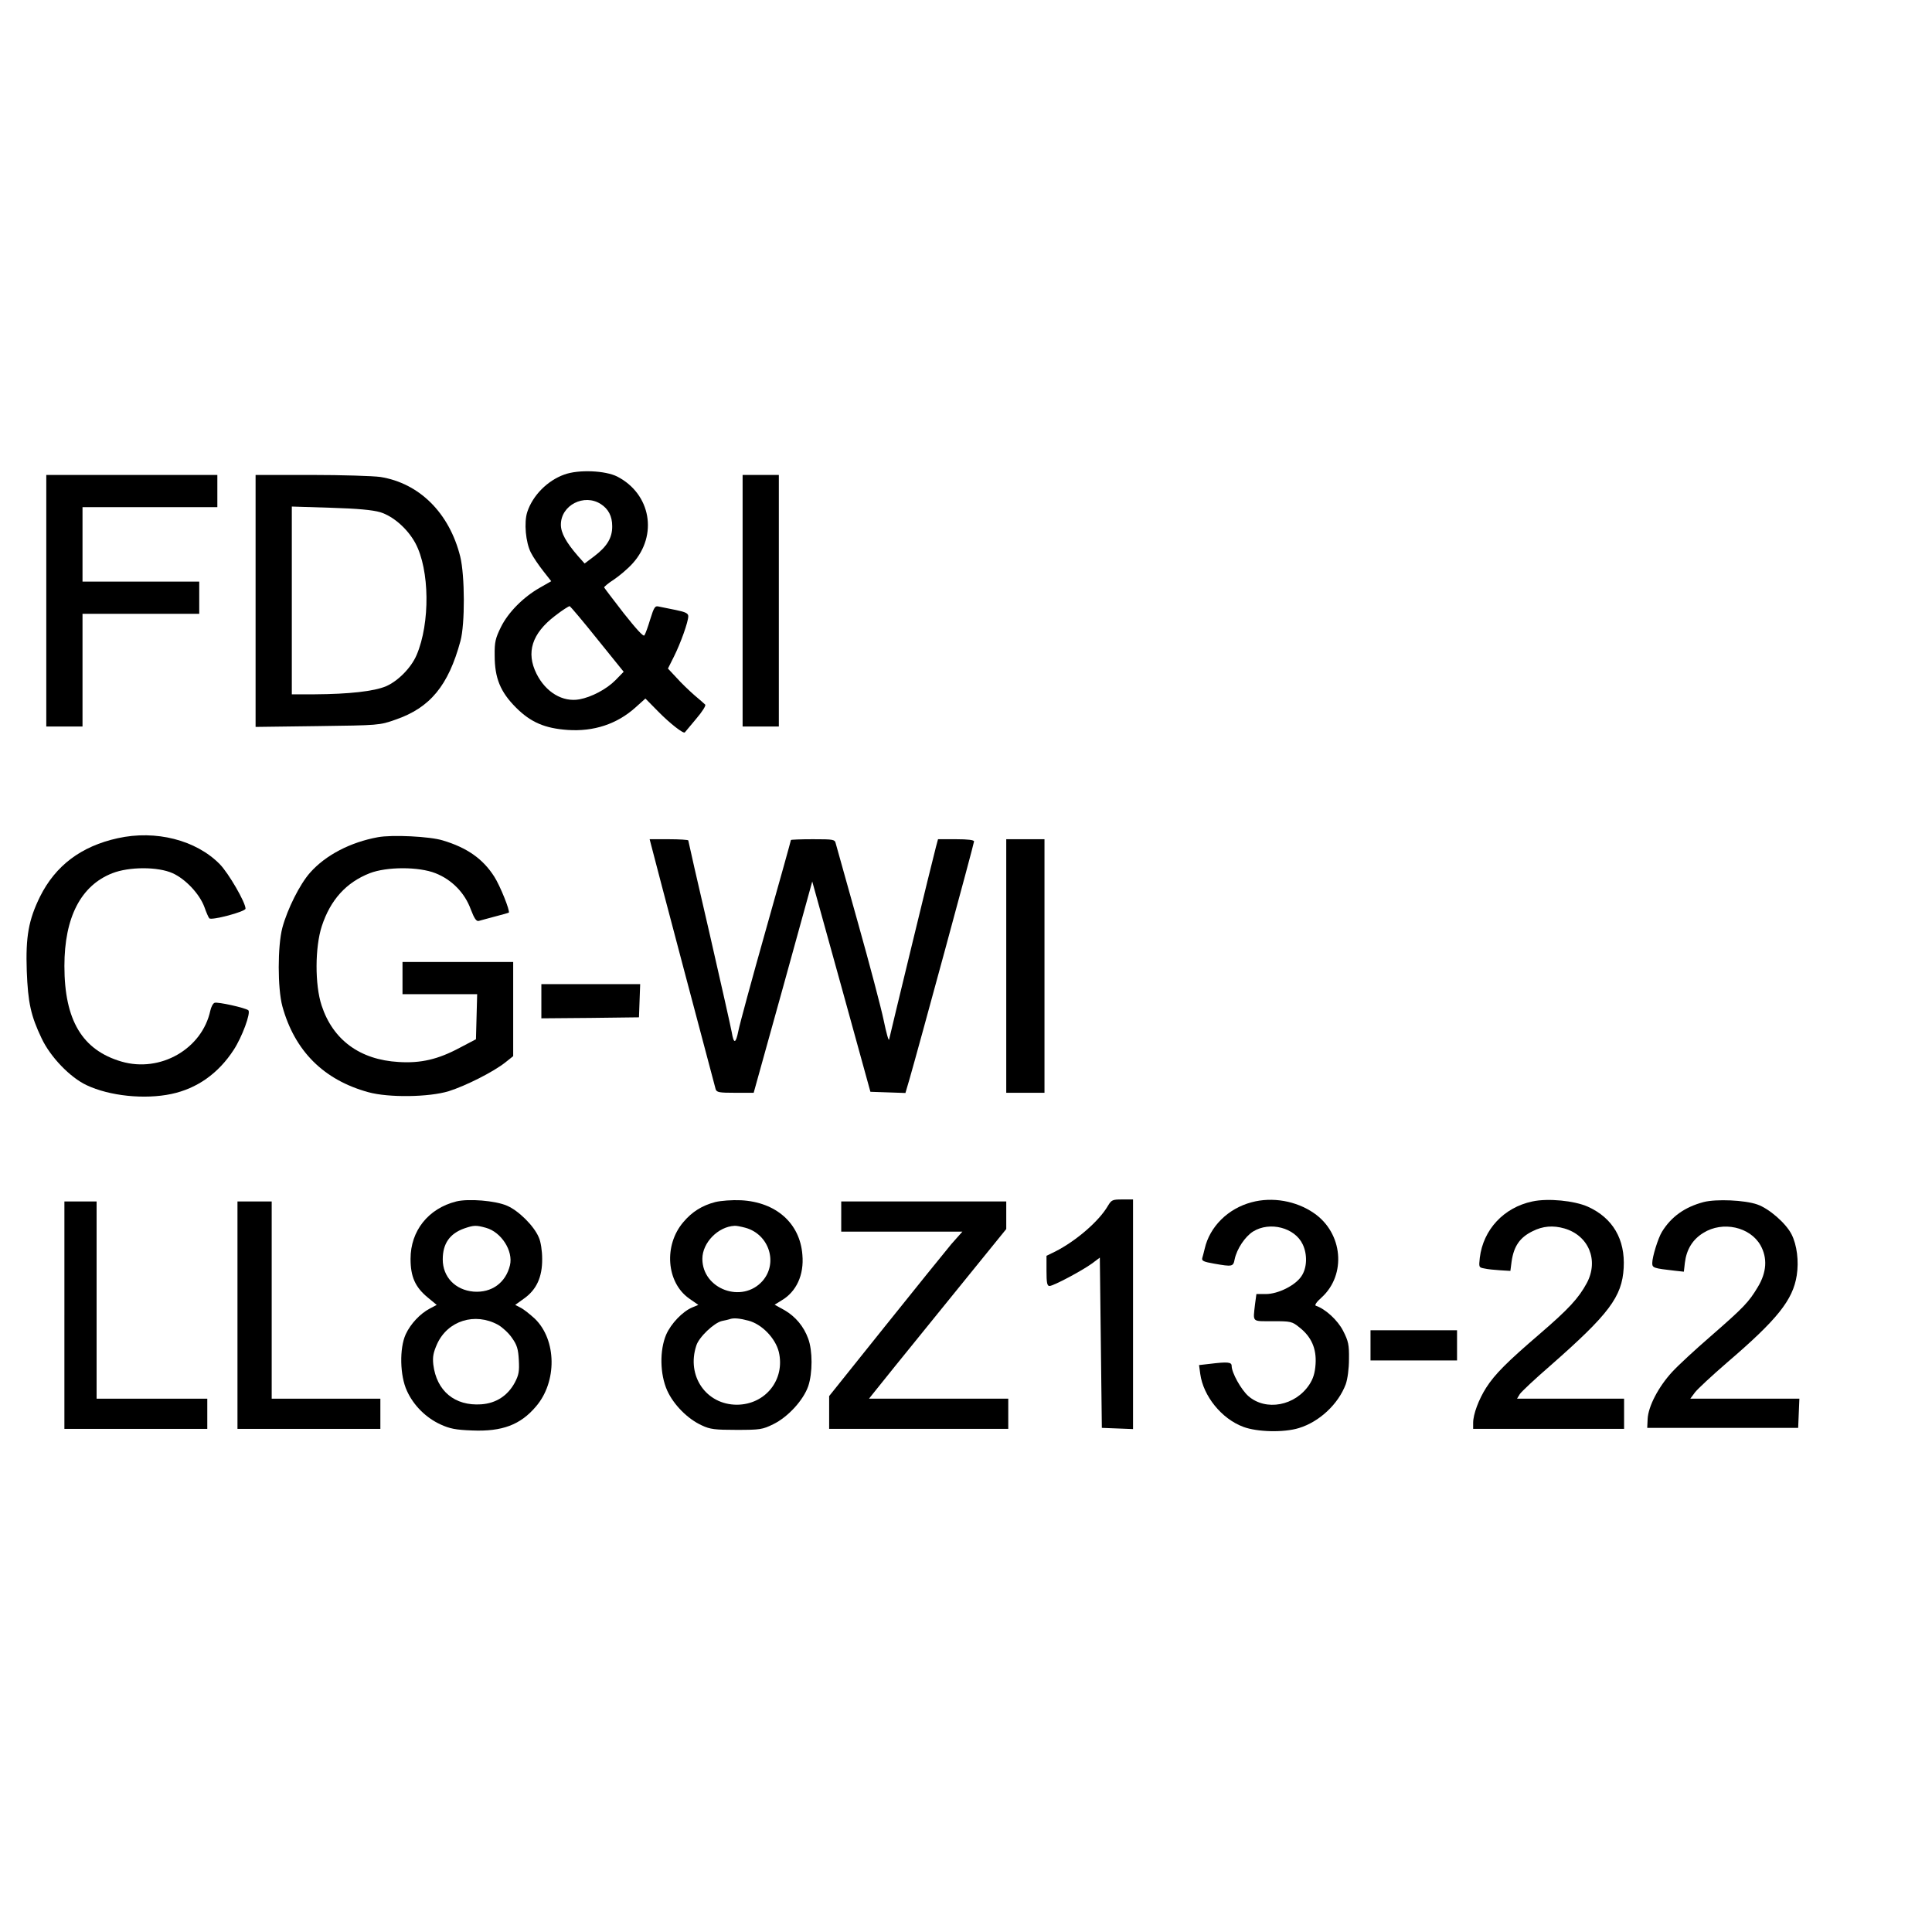 <?xml version="1.0" encoding="UTF-8" standalone="yes"?>
<svg version="1.0" xmlns="http://www.w3.org/2000/svg" width="100mm" height="100mm" viewBox="0 0 960 540" preserveAspectRatio="xMidYMid meet">
  <g transform="translate(0,540) scale(0.1,-0.1)" fill="#000000" stroke="none">
    <path d="M2804 5142 c-84 -30 -157 -104 -184 -186 -17 -52 -8 -151 18 -202 11
-22 39 -63 61 -91 l40 -51 -56 -32 c-83 -47 -158 -123 -194 -196 -27 -55 -32
-74 -31 -141 0 -112 28 -181 106 -259 73 -73 143 -103 256 -111 130 -9 246 29
338 112 l49 44 64 -65 c58 -59 126 -112 132 -103 2 2 27 32 56 67 31 36 50 67
45 71 -5 5 -29 26 -54 47 -25 22 -65 60 -88 86 l-43 46 30 60 c33 66 71 172
71 200 0 14 -13 21 -62 31 -35 7 -73 15 -84 17 -19 5 -24 -2 -43 -63 -11 -37
-24 -73 -29 -80 -5 -8 -40 31 -102 109 -52 67 -96 125 -98 129 -1 3 20 21 48
39 27 18 70 54 94 81 126 140 90 345 -77 431 -59 30 -192 36 -263 10z m182
-147 c37 -24 56 -60 56 -109 1 -57 -25 -101 -88 -149 l-49 -37 -33 37 c-59 68
-85 115 -85 156 0 97 116 156 199 102z m-17 -672 l130 -161 -42 -43 c-44 -44
-118 -83 -178 -94 -83 -15 -167 35 -213 127 -53 106 -23 200 92 288 36 28 69
49 73 48 4 -2 67 -76 138 -165z"/>
    <path d="M230 4515 l0 -625 90 0 90 0 0 280 0 280 290 0 290 0 0 80 0 80 -290
0 -290 0 0 185 0 185 335 0 335 0 0 80 0 80 -425 0 -425 0 0 -625z"/>
    <path d="M1270 4514 l0 -626 308 4 c304 4 308 4 387 32 172 59 263 169 323
391 23 84 22 325 -1 419 -54 217 -203 365 -397 396 -36 5 -190 10 -342 10
l-278 0 0 -626z m619 441 c65 -20 136 -82 175 -154 71 -132 74 -397 6 -556
-27 -63 -92 -129 -152 -155 -59 -25 -183 -39 -355 -40 l-113 0 0 467 0 466
193 -6 c134 -4 208 -11 246 -22z"/>
    <path d="M3690 4515 l0 -625 90 0 90 0 0 625 0 625 -90 0 -90 0 0 -625z"/>
    <path d="M585 3335 c-182 -40 -309 -136 -386 -290 -57 -116 -72 -199 -66 -370
6 -157 20 -222 74 -335 44 -93 142 -194 223 -232 114 -54 288 -72 421 -44 128
27 234 102 310 219 42 64 86 184 73 197 -14 12 -153 43 -168 37 -8 -3 -17 -21
-21 -39 -41 -190 -248 -309 -441 -253 -195 57 -284 205 -284 475 0 242 82 400
238 461 84 33 227 33 300 0 64 -29 134 -103 158 -169 9 -26 20 -51 24 -55 10
-12 180 33 180 48 0 31 -84 176 -128 221 -118 120 -318 171 -507 129z"/>
    <path d="M1878 3340 c-137 -25 -260 -89 -337 -176 -51 -57 -113 -181 -138
-274 -24 -91 -24 -301 0 -390 61 -222 205 -366 427 -427 101 -28 302 -25 400
5 85 27 222 96 281 143 l39 31 0 234 0 234 -275 0 -275 0 0 -80 0 -80 185 0
186 0 -3 -112 -3 -112 -80 -42 c-108 -58 -194 -78 -304 -71 -193 11 -327 110
-383 281 -34 103 -33 290 1 394 43 131 121 217 238 263 85 33 244 33 327 0 81
-32 145 -97 175 -179 18 -47 28 -61 40 -58 9 3 45 12 81 22 36 9 66 18 68 19
8 7 -43 134 -72 179 -56 88 -135 144 -256 180 -64 20 -252 29 -322 16z"/>
    <path d="M3235 3303 c9 -39 315 -1194 321 -1215 5 -16 18 -18 97 -18 l92 0
146 525 145 525 145 -523 144 -522 87 -3 87 -3 20 68 c42 145 321 1171 321
1182 0 7 -29 11 -90 11 l-89 0 -10 -37 c-15 -54 -228 -934 -233 -958 -2 -11
-14 32 -27 95 -13 63 -71 282 -128 485 -57 204 -106 380 -110 393 -5 21 -9 22
-114 22 -60 0 -109 -2 -109 -4 0 -3 -56 -204 -125 -448 -69 -244 -130 -469
-136 -500 -13 -65 -23 -67 -33 -7 -4 23 -54 245 -111 494 -58 249 -105 456
-105 459 0 3 -43 6 -96 6 l-96 0 7 -27z"/>
    <path d="M5000 2700 l0 -630 95 0 95 0 0 630 0 630 -95 0 -95 0 0 -630z"/>
    <path d="M2690 2525 l0 -85 243 2 242 3 3 83 3 82 -246 0 -245 0 0 -85z"/>
    <path d="M2267 1530 c-139 -35 -227 -146 -227 -285 0 -89 23 -140 84 -191 l46
-38 -34 -18 c-48 -25 -96 -76 -120 -128 -32 -70 -29 -206 6 -281 33 -73 95
-134 167 -167 46 -21 75 -27 158 -30 148 -6 239 28 316 119 106 123 103 331
-5 436 -24 22 -55 47 -71 55 l-27 14 43 31 c63 44 92 108 91 198 0 40 -7 86
-17 107 -24 57 -101 133 -158 157 -57 25 -192 36 -252 21z m148 -131 c76 -21
136 -115 119 -186 -21 -87 -91 -138 -181 -131 -91 8 -153 73 -153 160 0 78 34
128 107 154 47 16 58 17 108 3z m60 -482 c21 -12 53 -41 69 -65 25 -35 31 -55
34 -110 3 -56 0 -74 -20 -112 -35 -65 -93 -103 -167 -108 -131 -9 -222 66
-238 198 -4 38 0 59 19 102 53 116 188 158 303 95z"/>
    <path d="M3554 1527 c-65 -17 -115 -48 -158 -99 -99 -115 -85 -300 28 -380
l46 -32 -29 -12 c-49 -20 -107 -81 -131 -136 -33 -78 -31 -196 5 -277 32 -71
102 -142 173 -174 40 -19 65 -22 172 -22 117 0 129 2 182 28 74 36 150 120
174 189 22 65 22 177 0 236 -22 61 -63 110 -118 142 l-49 27 34 21 c74 43 113
127 104 227 -12 157 -131 262 -305 271 -44 2 -99 -2 -128 -9z m151 -128 c117
-33 162 -175 84 -264 -101 -114 -299 -41 -299 110 0 80 78 160 160 164 8 1 33
-4 55 -10z m13 -461 c67 -17 135 -87 152 -156 32 -137 -66 -261 -208 -262
-153 0 -252 143 -202 294 13 42 88 113 127 122 15 3 33 7 38 9 20 7 47 5 93
-7z"/>
    <path d="M5505 1508 c-44 -76 -159 -175 -262 -227 l-43 -21 0 -75 c0 -59 3
-75 15 -75 19 0 160 75 210 111 l40 30 5 -423 5 -423 78 -3 77 -3 0 571 0 570
-53 0 c-49 0 -54 -2 -72 -32z"/>
    <path d="M6219 1526 c-117 -31 -208 -121 -233 -231 -4 -16 -9 -37 -12 -46 -4
-14 7 -19 59 -28 91 -16 95 -15 102 22 11 52 52 113 92 138 83 51 207 19 246
-64 24 -50 22 -117 -6 -158 -30 -46 -116 -89 -177 -89 l-47 0 -7 -52 c-10 -90
-17 -83 88 -83 90 0 96 -1 133 -31 60 -47 85 -106 80 -182 -3 -45 -12 -73 -31
-102 -70 -106 -216 -133 -303 -57 -36 32 -83 116 -83 150 0 19 -20 21 -109 10
l-53 -6 6 -44 c15 -110 106 -223 214 -263 69 -26 202 -29 276 -6 102 31 196
119 233 218 9 26 16 76 16 125 1 71 -3 89 -29 140 -27 53 -88 109 -136 125 -7
3 5 20 29 41 124 113 106 320 -38 419 -88 61 -207 82 -310 54z"/>
    <path d="M7614 1530 c-142 -30 -244 -140 -261 -280 -5 -47 -5 -48 23 -53 16
-4 51 -7 79 -9 l50 -3 6 46 c11 77 41 120 104 151 51 26 102 30 158 14 121
-35 172 -158 112 -271 -41 -76 -90 -129 -234 -253 -163 -140 -223 -200 -266
-267 -37 -58 -65 -132 -65 -175 l0 -30 375 0 375 0 0 75 0 75 -266 0 -266 0
14 23 c8 12 75 75 149 139 294 258 359 344 367 488 8 142 -54 248 -178 304
-67 30 -199 43 -276 26z"/>
    <path d="M8465 1527 c-94 -25 -161 -73 -207 -148 -19 -31 -48 -124 -48 -155 0
-24 6 -26 111 -38 l46 -5 5 44 c8 66 38 116 92 149 96 60 232 30 284 -62 35
-63 31 -134 -14 -208 -45 -75 -69 -100 -234 -244 -74 -64 -161 -144 -192 -178
-67 -73 -118 -170 -121 -233 l-2 -44 375 0 375 0 3 73 3 72 -271 0 -271 0 23
31 c13 17 84 83 158 147 251 215 329 312 348 435 11 70 1 151 -26 204 -28 55
-112 128 -170 148 -63 22 -204 28 -267 12z"/>
    <path d="M320 965 l0 -565 355 0 355 0 0 75 0 75 -275 0 -275 0 0 490 0 490
-80 0 -80 0 0 -565z"/>
    <path d="M1180 965 l0 -565 355 0 355 0 0 75 0 75 -270 0 -270 0 0 490 0 490
-85 0 -85 0 0 -565z"/>
    <path d="M4180 1455 l0 -75 301 0 301 0 -55 -62 c-29 -35 -178 -219 -330 -409
l-277 -346 0 -82 0 -81 445 0 445 0 0 75 0 75 -346 0 -346 0 19 24 c10 13 163
203 341 422 l322 397 0 69 0 68 -410 0 -410 0 0 -75z"/>
    <path d="M6810 815 l0 -75 215 0 215 0 0 75 0 75 -215 0 -215 0 0 -75z"/>
  </g>
</svg>
